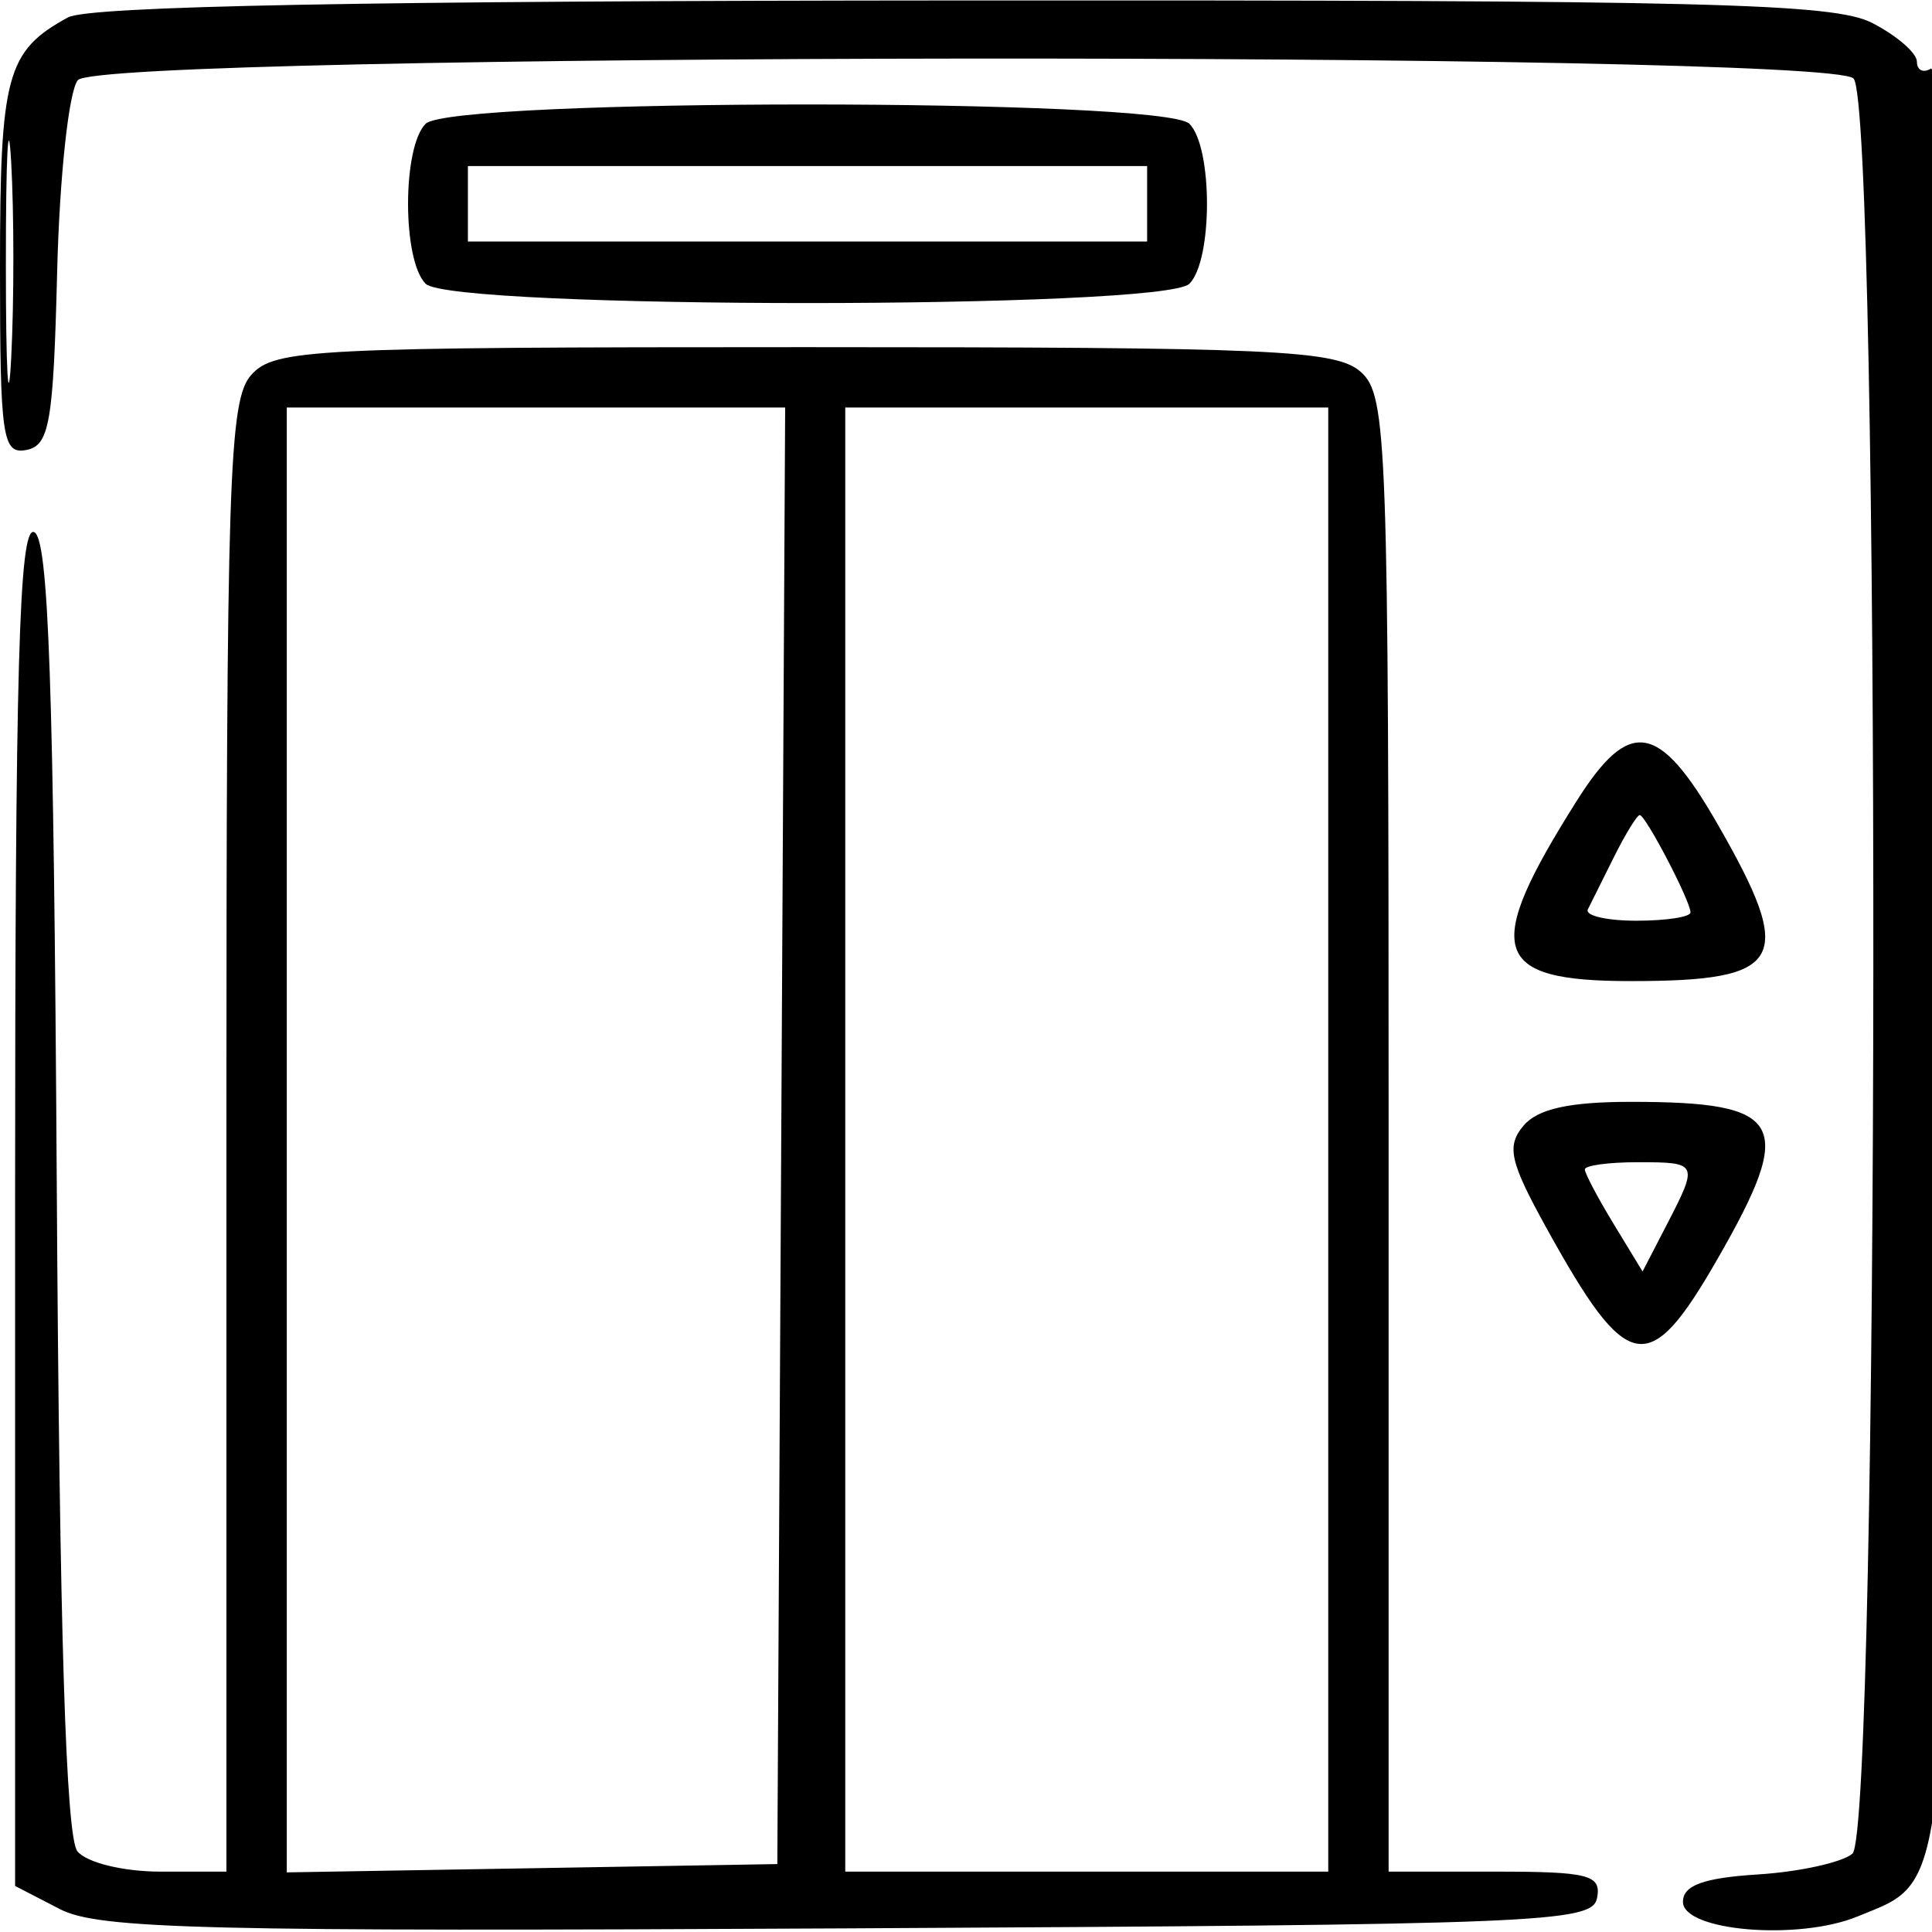 <svg xmlns="http://www.w3.org/2000/svg" width="128" height="128" viewBox="0 0 128 128" version="1.1">
	<path d="M 4.500 1.155 C 0.430 3.381, 0 4.967, 0 17.764 C -0 29.018, 0.160 30.116, 1.750 29.811 C 3.275 29.519, 3.537 28.004, 3.785 18.049 C 3.942 11.727, 4.555 6.036, 5.157 5.311 C 6.679 3.477, 120.969 3.369, 122.800 5.200 C 124.600 7, 124.526 121.318, 122.725 122.814 C 122.023 123.396, 119.211 124.013, 116.475 124.186 C 112.859 124.414, 111.500 124.910, 111.500 126 C 111.500 127.948, 119.172 128.586, 123.089 126.963 C 129.247 124.412, 129.040 126.698, 128.942 62.498 C 128.888 26.835, 128.492 4.196, 127.927 4.545 C 127.417 4.860, 127 4.653, 127 4.085 C 127 3.516, 125.672 2.365, 124.050 1.526 C 121.504 0.209, 113.246 0.004, 63.800 0.030 C 24.260 0.051, 5.880 0.400, 4.500 1.155 M 0.389 17.500 C 0.390 24.650, 0.550 27.444, 0.742 23.708 C 0.935 19.973, 0.934 14.123, 0.739 10.708 C 0.545 7.294, 0.387 10.350, 0.389 17.500 M 28.200 8.200 C 26.646 9.754, 26.646 17.246, 28.200 18.800 C 29.905 20.505, 77.095 20.505, 78.800 18.800 C 80.354 17.246, 80.354 9.754, 78.800 8.200 C 77.095 6.495, 29.905 6.495, 28.200 8.200 M 31 13.500 L 31 16 53.500 16 L 76 16 76 13.500 L 76 11 53.500 11 L 31 11 31 13.500 M 16.655 24.829 C 15.163 26.478, 15 31.443, 15 75.329 L 15 124 10.622 124 C 8.185 124, 5.752 123.407, 5.133 122.661 C 4.365 121.735, 3.941 108.083, 3.761 78.494 C 3.559 45.308, 3.219 35.573, 2.250 35.250 C 1.262 34.921, 1 44.289, 1 79.891 L 1 124.949 3.969 126.484 C 6.541 127.814, 13.519 127.984, 56.205 127.759 C 102.213 127.517, 105.495 127.384, 105.810 125.750 C 106.105 124.217, 105.271 124, 99.073 124 L 92 124 92 75.155 C 92 29.105, 91.895 26.215, 90.171 24.655 C 88.543 23.181, 84.506 23, 53.326 23 C 20.673 23, 18.198 23.123, 16.655 24.829 M 19 75.525 L 19 124.050 35.250 123.775 L 51.500 123.500 51.760 75.250 L 52.019 27 35.510 27 L 19 27 19 75.525 M 56 75.500 L 56 124 72 124 L 88 124 88 75.500 L 88 27 72 27 L 56 27 56 75.500 M 104.468 53.051 C 98.192 62.992, 98.792 65, 108.041 65 C 118.234 65, 118.986 63.638, 113.789 54.590 C 109.912 47.839, 107.961 47.517, 104.468 53.051 M 106.943 56.750 C 106.184 58.263, 105.400 59.837, 105.199 60.250 C 104.998 60.663, 106.446 61, 108.417 61 C 110.388 61, 112 60.753, 112 60.450 C 112 59.700, 109.026 54, 108.635 54 C 108.462 54, 107.701 55.237, 106.943 56.750 M 100.922 74.594 C 99.801 75.945, 100.033 76.973, 102.448 81.344 C 107.839 91.100, 109.227 91.353, 113.789 83.410 C 118.986 74.362, 118.234 73, 108.041 73 C 103.957 73, 101.854 73.471, 100.922 74.594 M 105 77.476 C 105 77.738, 105.860 79.367, 106.912 81.096 L 108.824 84.240 110.412 81.170 C 112.540 77.054, 112.516 77, 108.500 77 C 106.575 77, 105 77.214, 105 77.476" stroke="none" fill="black" fill-rule="evenodd"/>
</svg>